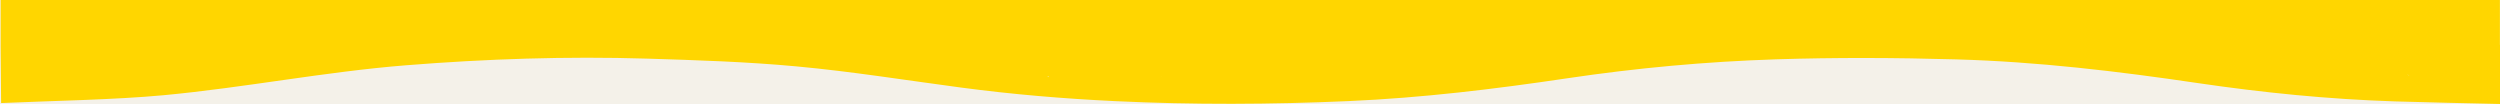 <svg xmlns="http://www.w3.org/2000/svg" fill="none" viewBox="0 0 1731 72" height="72" width="1731">
<rect x="0" y="0" width="1731" height="72" fill="#333333" stroke="none"/>
<rect fill="#F4F1E9" transform="rotate(-180 1731 72.002)" height="72" width="1731" y="72.002" x="1731"></rect>
<path fill="#FFD600" d="M1731 72.002C1706.8 71.41 1682.58 70.974 1658.39 70.213C1612.55 68.738 1566.98 64.194 1521.63 57.51C1466.33 49.327 1410.87 42.74 1354.89 41.133C1313.09 39.936 1271.33 39.742 1229.54 41.084C1181.08 42.655 1132.94 47.092 1085.03 54.223C1034.87 61.692 984.554 67.771 933.839 69.995C879.963 72.364 826.04 72.607 772.164 70.032C736.484 68.328 700.887 65.343 665.459 60.629C627.495 55.589 589.687 49.497 551.507 45.968C517.04 42.765 482.513 41.652 447.938 40.589C392.259 38.885 336.677 40.77 281.228 45.193C224.936 49.69 169.426 60.677 113.195 65.934C79.258 69.108 35.389 69.826 0.766 71.351L0.447 33.002L0.444 33.002L0.444 32.669L0.433 31.258C0.437 31.258 0.44 31.258 0.444 31.258L0.444 0.002L413.144 0.002C415.125 -0.001 417.106 -0.001 419.088 0.002L1730.94 0.002L1730.94 31.065C1730.96 31.065 1730.98 31.065 1731 31.064L1731 72.002ZM922.782 44.747C922.794 44.723 922.818 44.71 922.818 44.687C922.794 44.675 922.724 44.662 922.723 44.662L922.723 44.723C922.747 44.723 922.758 44.735 922.782 44.747ZM926.652 49.859C926.736 49.485 926.772 49.11 926.772 48.76C926.772 49.11 926.724 49.485 926.652 49.859ZM1668.11 52.56C1667.76 52.212 1667.4 51.876 1667.04 51.539L1667.05 51.525C1667.03 51.522 1667 51.518 1666.98 51.515L1666.96 51.563C1667.33 51.914 1667.7 52.264 1668.08 52.627C1668.09 52.605 1668.1 52.582 1668.11 52.56ZM726.076 53.002C725.981 52.906 725.792 52.727 725.788 52.724C725.632 52.832 725.499 52.977 725.367 53.11L725.68 53.413C725.812 53.268 725.944 53.135 726.076 53.002ZM804.047 52.93C804.167 52.905 804.276 52.869 804.384 52.833C804.288 52.857 804.168 52.893 804.06 52.917C803.783 52.917 803.543 52.893 803.303 52.869C803.531 52.905 803.783 52.93 804.047 52.93Z"></path>
</svg>
